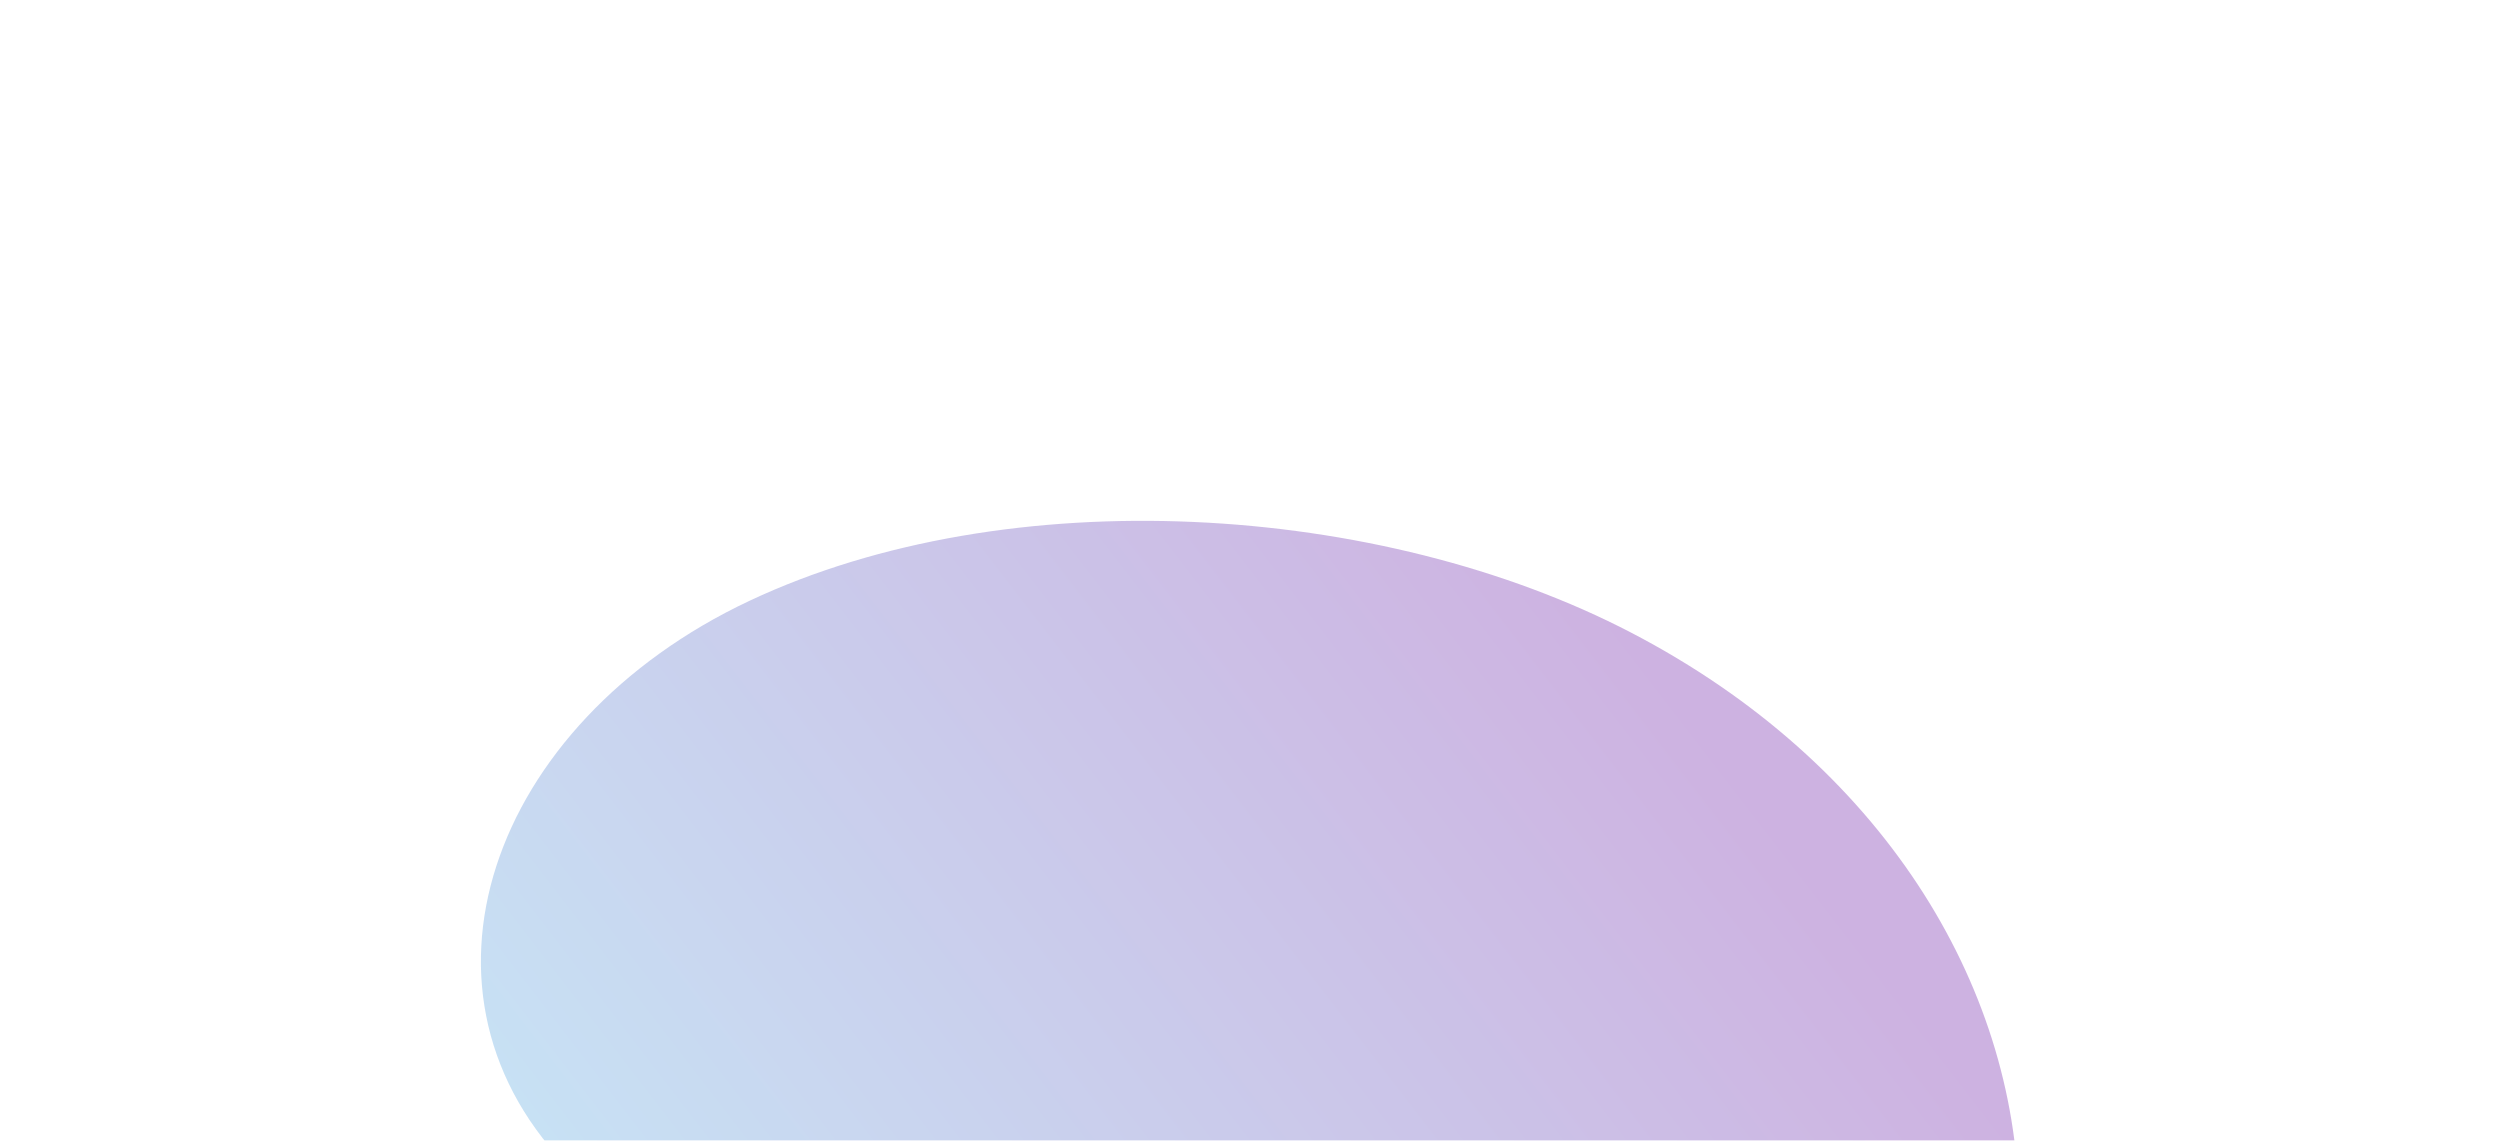 <svg width="1440" height="657" viewBox="0 0 1440 657" fill="none" xmlns="http://www.w3.org/2000/svg">
<g opacity="0.4" filter="url(#filter0_f_2_3978)">
<path d="M1162.8 691.791C1160.72 566.953 1084.21 439.744 939.677 364.466C795.145 289.187 581.107 275.679 431.578 346.127C282.05 416.575 226.366 573.215 330.27 675.465C351.839 697.785 381.567 715.79 416.456 727.663C461.237 741.887 512.248 742.066 560.728 748.194C672.161 762.328 768.861 807.951 869.455 843.779C908.006 857.511 950.774 870.214 993.349 864.668C1023.72 860.687 1050.2 847.76 1072.14 832.731C1135.48 789.344 1163.39 725.382 1163 691.791" fill="url(#paint0_linear_2_3978)"/>
</g>
<defs>
<filter id="filter0_f_2_3978" x="-23" y="0" width="1486" height="1166" filterUnits="userSpaceOnUse" color-interpolation-filters="sRGB">
<feFlood flood-opacity="0" result="BackgroundImageFix"/>
<feBlend mode="normal" in="SourceGraphic" in2="BackgroundImageFix" result="shape"/>
<feGaussianBlur stdDeviation="150" result="effect1_foregroundBlur_2_3978"/>
</filter>
<linearGradient id="paint0_linear_2_3978" x1="182.346" y1="686.284" x2="808.638" y2="203.929" gradientUnits="userSpaceOnUse">
<stop stop-color="#71C9EC"/>
<stop offset="1" stop-color="#833FB4"/>
</linearGradient>
</defs>
</svg>
